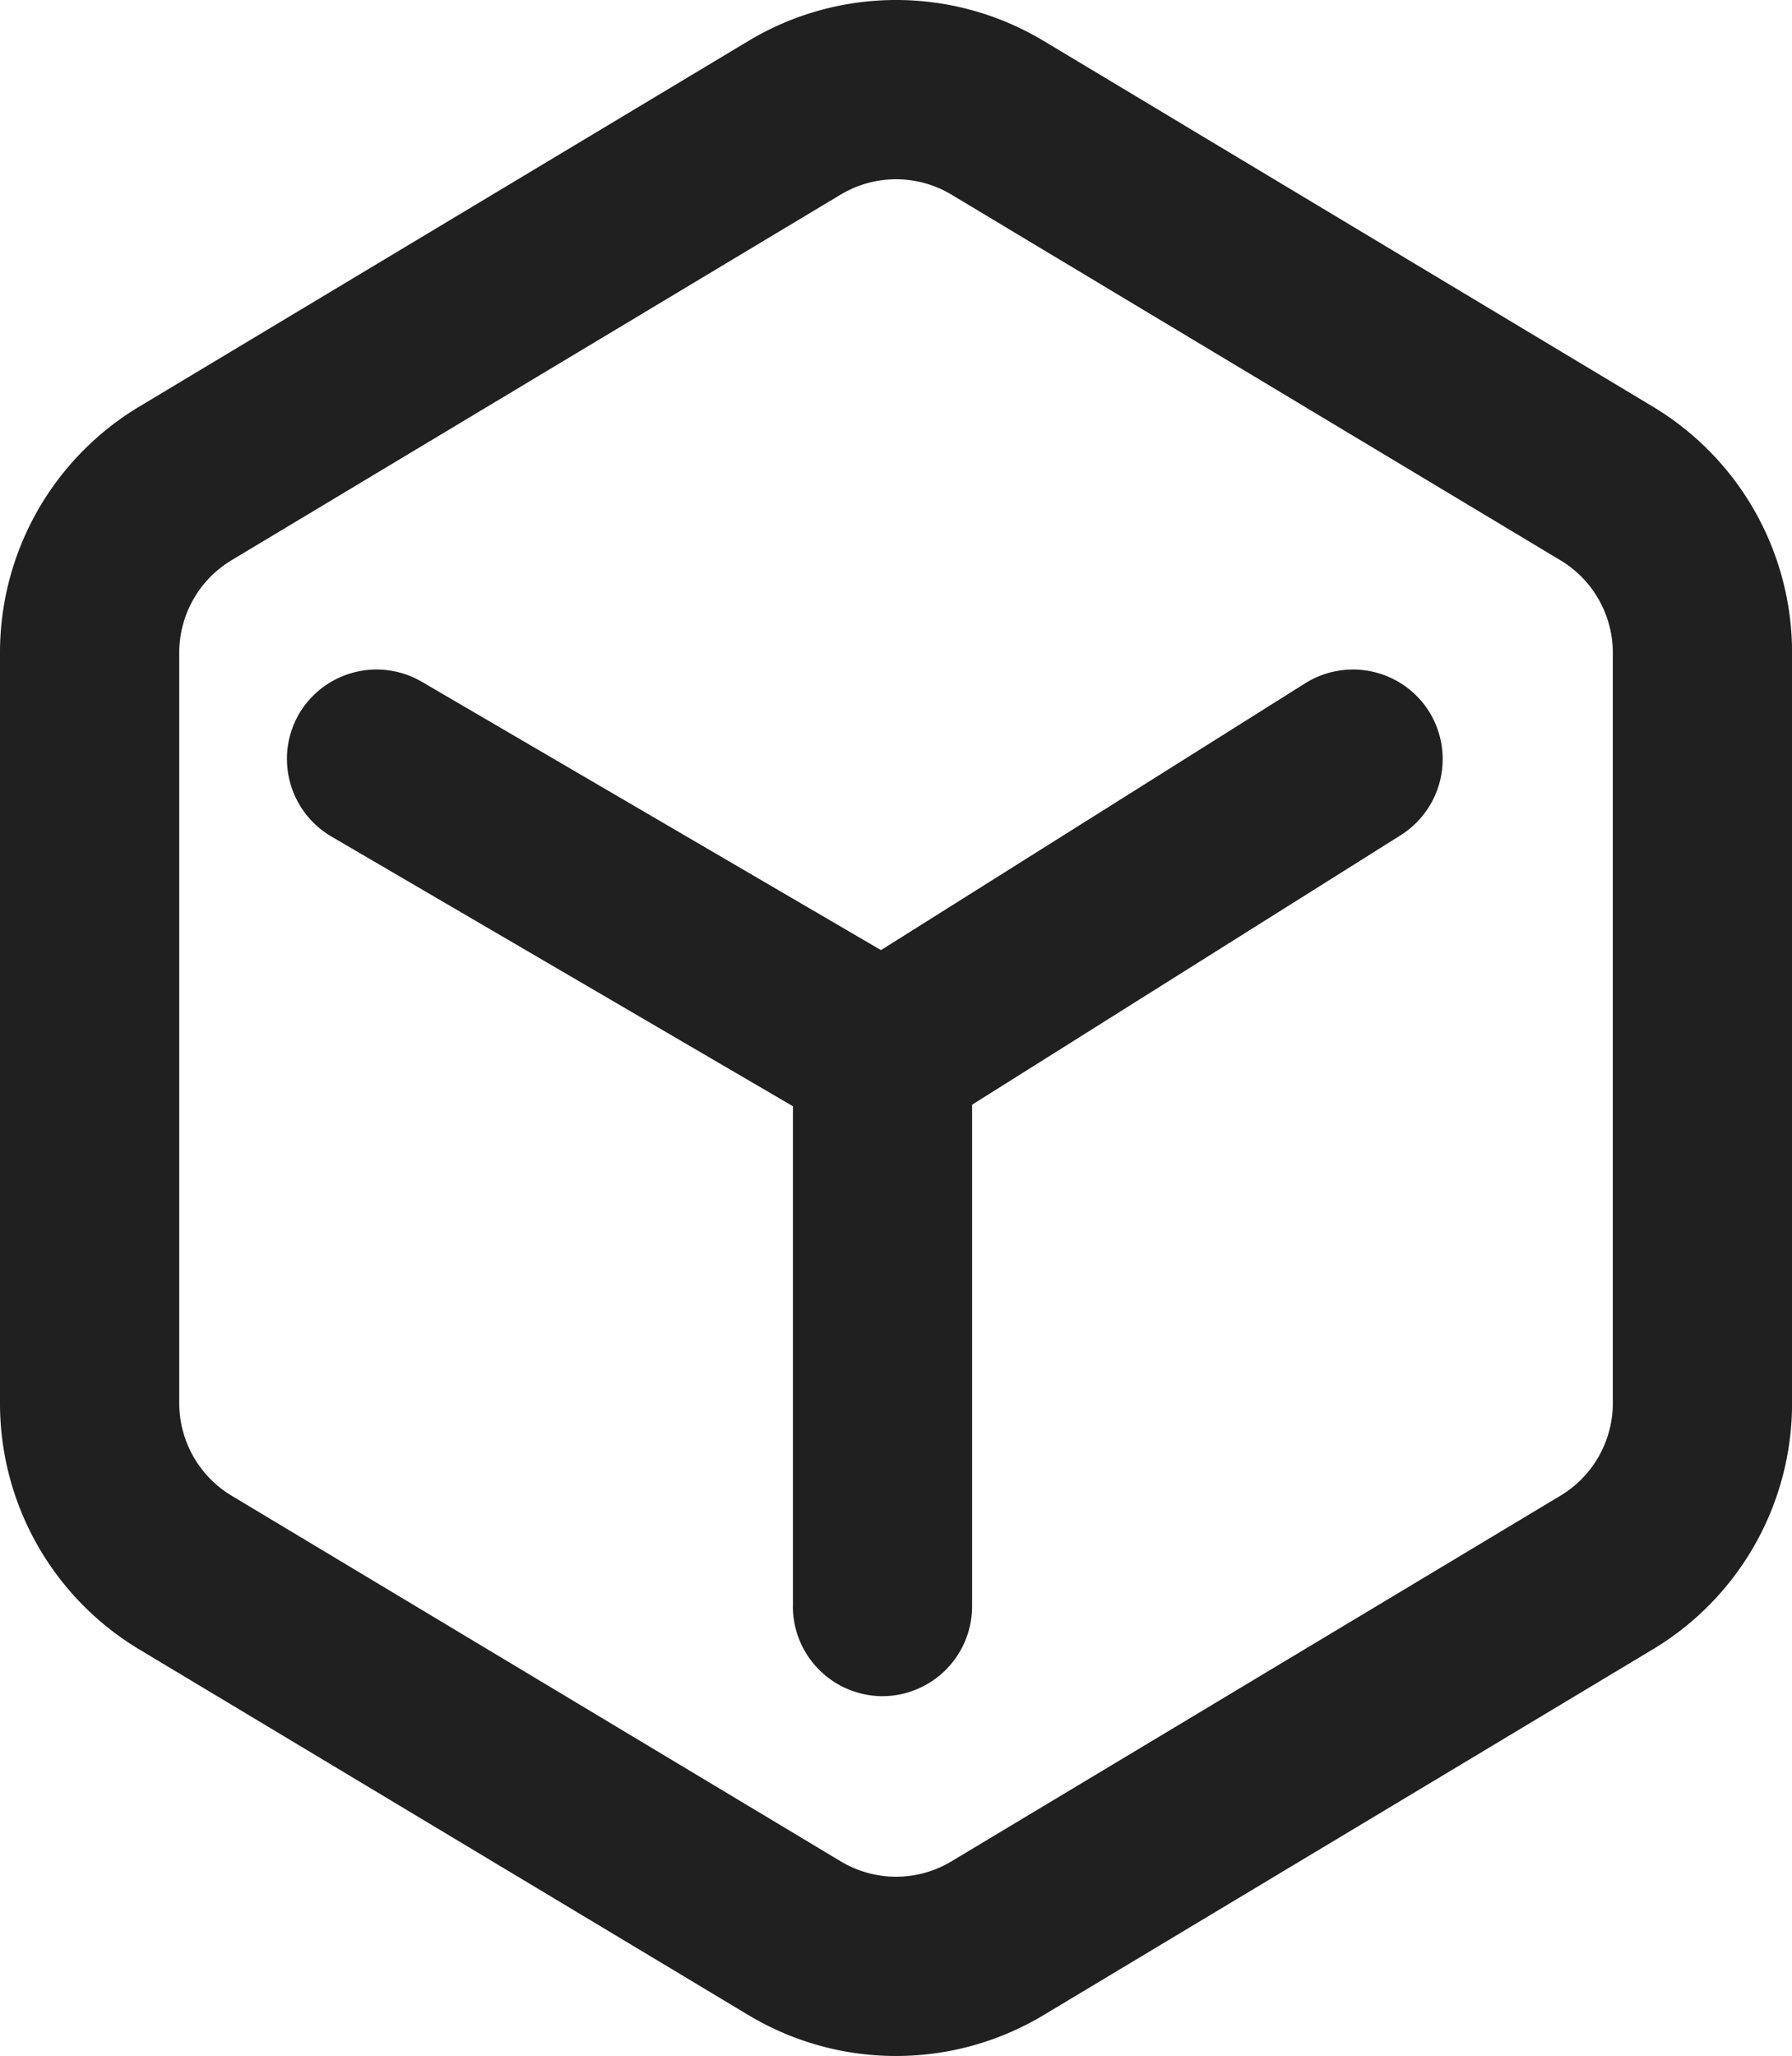 <svg xmlns="http://www.w3.org/2000/svg" width="27.904" height="32" viewBox="0 0 27.904 32">
  <path id="_1-2" data-name="1-2" d="M-1957.345,31.364l-9.488-5.693A4.464,4.464,0,0,1-1969,21.843V10.157a4.464,4.464,0,0,1,2.168-3.828l9.488-5.693a4.466,4.466,0,0,1,4.594,0l9.487,5.693a4.464,4.464,0,0,1,2.168,3.828V21.843a4.464,4.464,0,0,1-2.168,3.828l-9.487,5.693a4.465,4.465,0,0,1-2.3.636A4.461,4.461,0,0,1-1957.345,31.364Zm1.436-28.336-9.488,5.693a1.682,1.682,0,0,0-.812,1.435V21.843a1.682,1.682,0,0,0,.813,1.435l9.488,5.693a1.673,1.673,0,0,0,1.723,0l9.486-5.693a1.682,1.682,0,0,0,.813-1.435V10.157a1.682,1.682,0,0,0-.813-1.435l-9.486-5.693a1.675,1.675,0,0,0-.862-.239A1.674,1.674,0,0,0-1955.909,3.029Zm-.744,21.97v-7.78l-7.19-4.2a1.4,1.4,0,0,1-.5-1.908,1.4,1.4,0,0,1,1.909-.5l7.152,4.178,6.609-4.155a1.4,1.4,0,0,1,1.924.439A1.4,1.4,0,0,1-1947.19,13l-6.673,4.194V25a1.4,1.4,0,0,1-1.4,1.4A1.4,1.4,0,0,1-1956.654,25Z" transform="translate(1969)" fill="#202020"/>
</svg>
